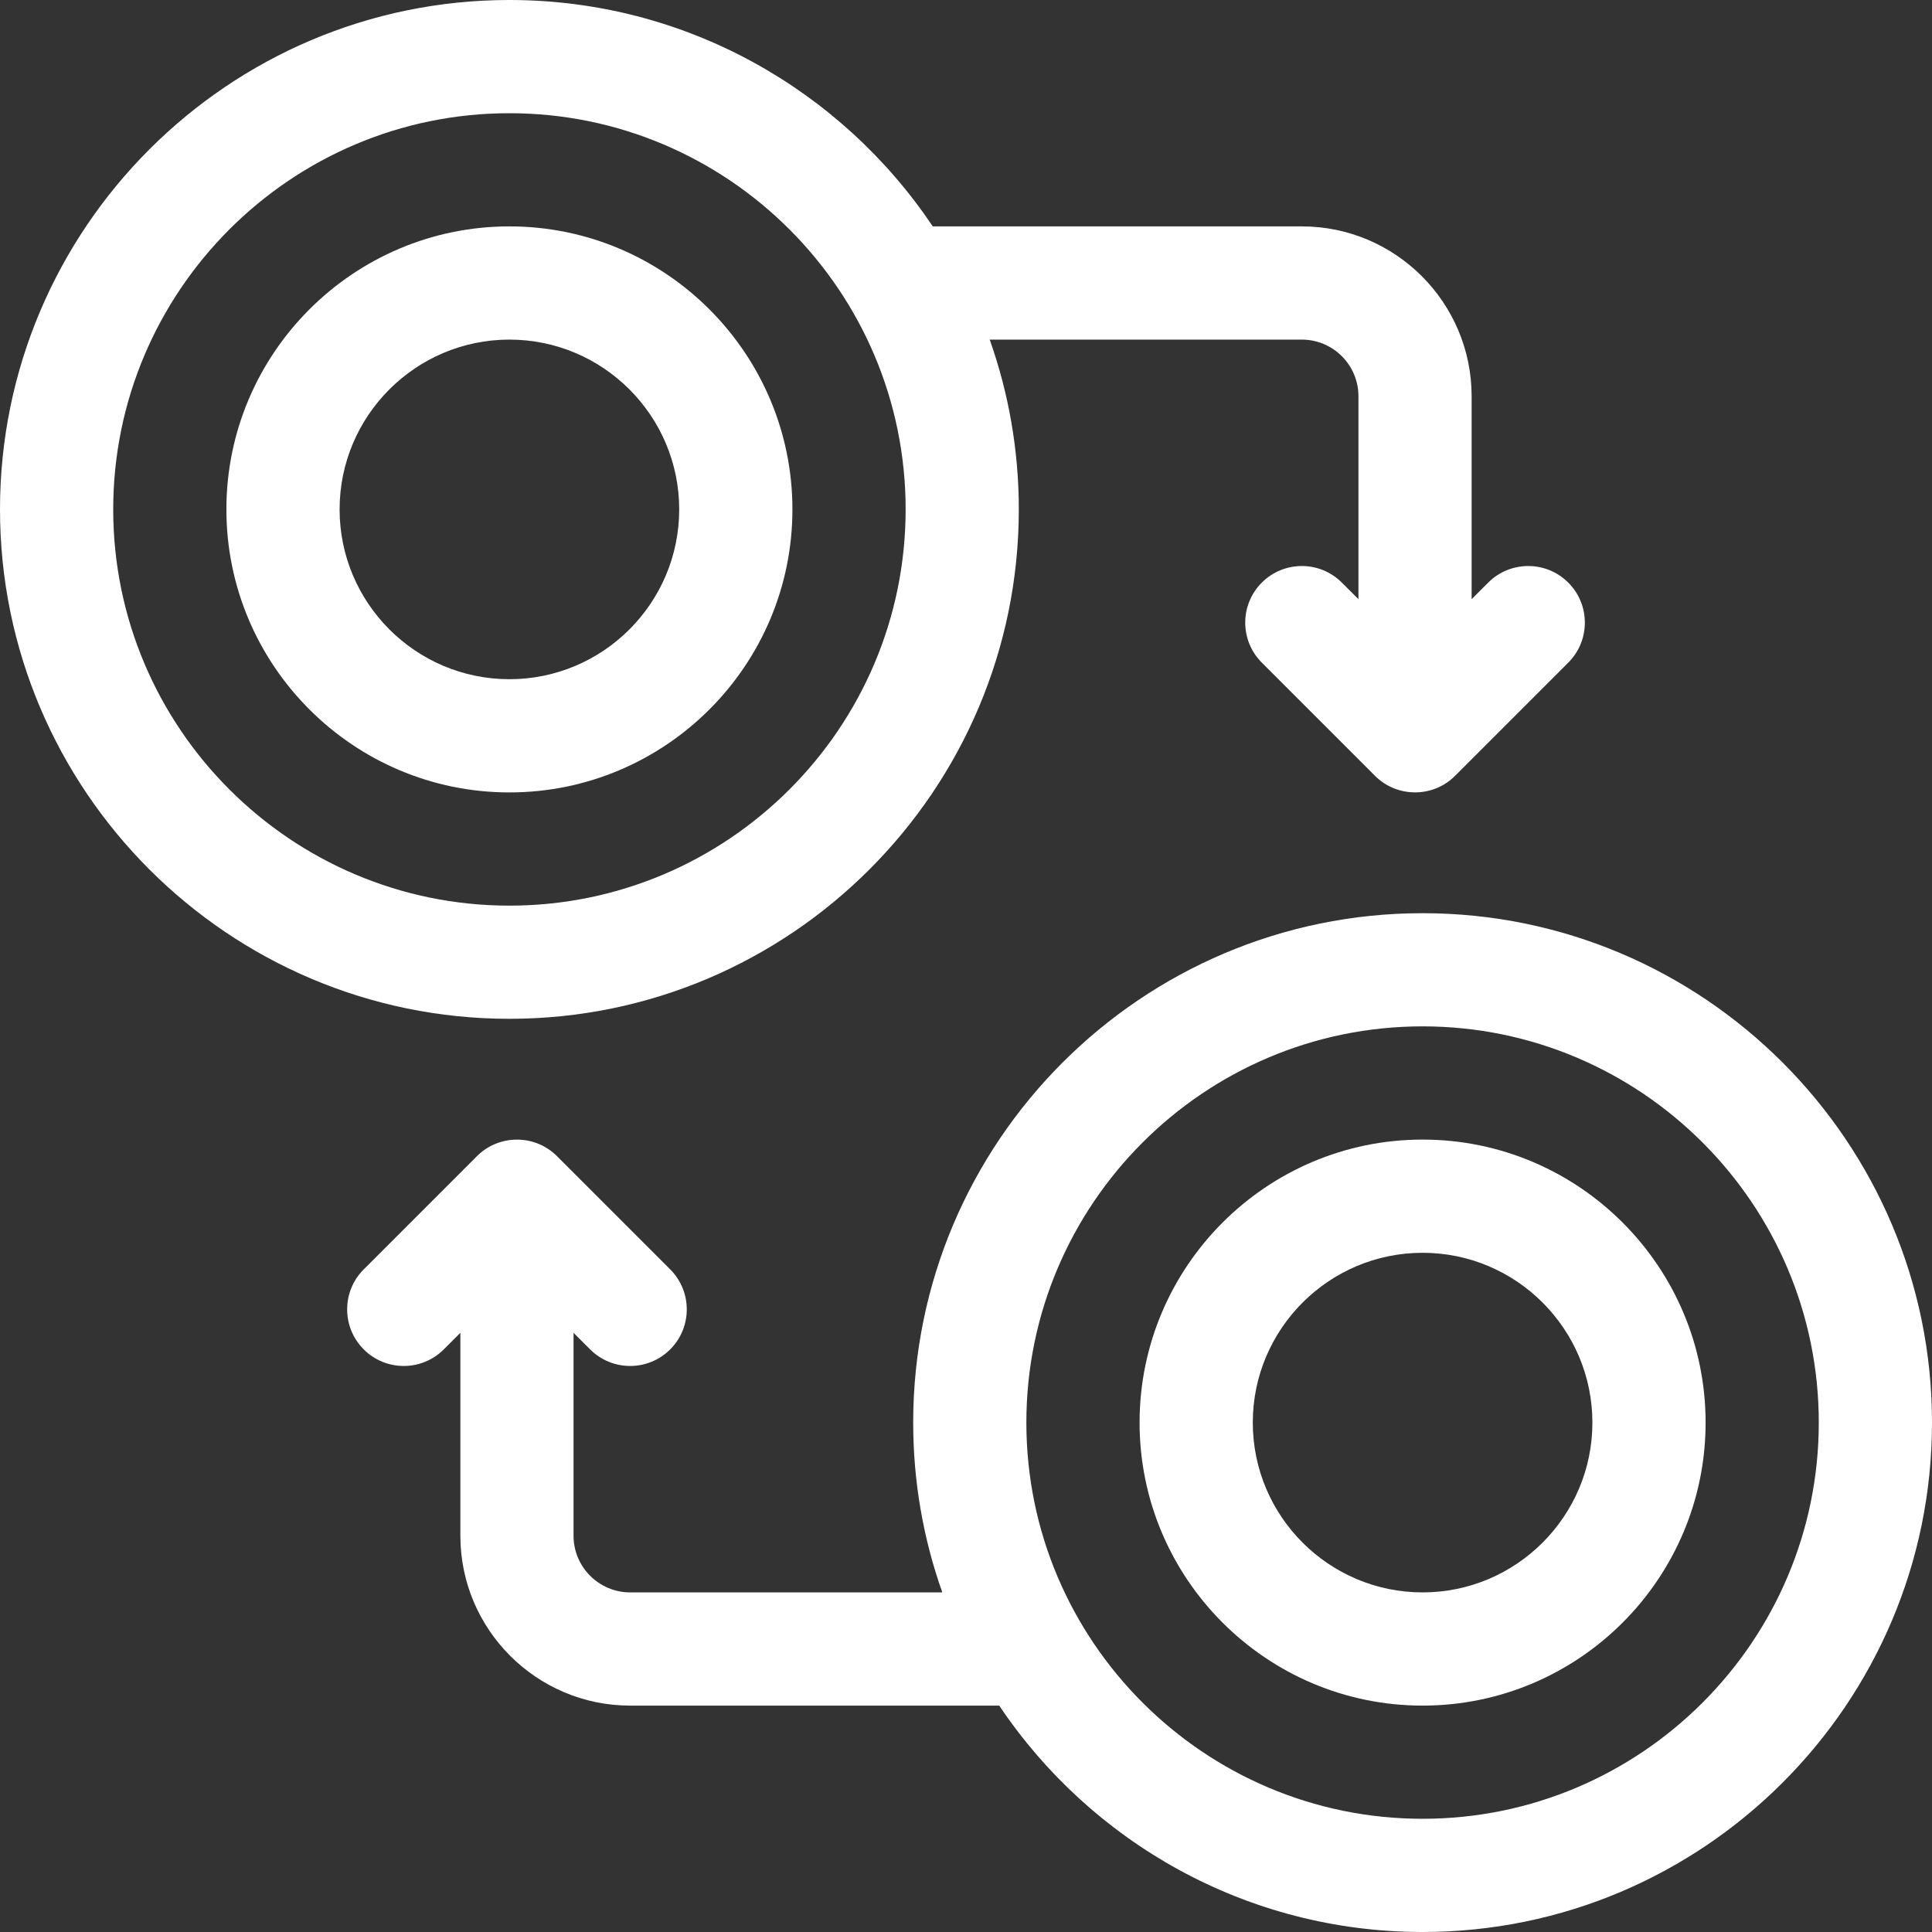 <svg width="45" height="45" viewBox="0 0 45 45" fill="none" xmlns="http://www.w3.org/2000/svg">
<rect x="0" y="0" width="45" height="45" fill="#333333" stroke="none"/>
<path d="M36.528 13.57C36.013 13.055 35.178 13.055 34.663 13.57L34.277 13.956V9.229C34.277 7.048 32.503 5.273 30.322 5.273H21.726C19.595 2.096 15.97 0 11.865 0C5.323 0 0 5.323 0 11.865C0 18.408 5.323 23.73 11.865 23.73C18.408 23.73 23.73 18.408 23.73 11.865C23.73 10.479 23.491 9.148 23.052 7.91H30.322C31.049 7.91 31.641 8.502 31.641 9.229V13.956L31.254 13.57C30.74 13.055 29.905 13.055 29.39 13.57C28.875 14.085 28.875 14.919 29.39 15.434L32.027 18.071C32.535 18.579 33.372 18.59 33.891 18.071L36.528 15.434C37.043 14.919 37.043 14.085 36.528 13.57ZM11.865 21.094C6.777 21.094 2.637 16.954 2.637 11.865C2.637 6.777 6.777 2.637 11.865 2.637C16.954 2.637 21.094 6.777 21.094 11.865C21.094 16.954 16.954 21.094 11.865 21.094Z" fill="white"/>
<path d="M11.865 5.273C8.231 5.273 5.273 8.231 5.273 11.865C5.273 15.5 8.231 18.457 11.865 18.457C15.5 18.457 18.457 15.5 18.457 11.865C18.457 8.231 15.5 5.273 11.865 5.273ZM11.865 15.82C9.684 15.82 7.91 14.046 7.91 11.865C7.91 9.684 9.684 7.91 11.865 7.91C14.046 7.91 15.82 9.684 15.82 11.865C15.82 14.046 14.046 15.82 11.865 15.82Z" fill="white"/>
<path d="M33.135 21.27C26.592 21.27 21.27 26.592 21.27 33.135C21.27 34.521 21.509 35.852 21.948 37.09H14.678C13.951 37.09 13.359 36.498 13.359 35.772V31.044L13.745 31.43C14.26 31.945 15.095 31.945 15.61 31.43C16.125 30.915 16.125 30.081 15.61 29.566L12.973 26.929C12.459 26.415 11.622 26.416 11.109 26.929L8.472 29.566C7.957 30.081 7.957 30.915 8.472 31.43C8.987 31.945 9.822 31.945 10.336 31.43L10.723 31.044V35.772C10.723 37.952 12.497 39.727 14.678 39.727H23.274C25.405 42.904 29.03 45 33.135 45C39.677 45 45 39.677 45 33.135C45 26.592 39.677 21.27 33.135 21.27ZM33.135 42.363C28.046 42.363 23.906 38.223 23.906 33.135C23.906 28.046 28.046 23.906 33.135 23.906C38.223 23.906 42.363 28.046 42.363 33.135C42.363 38.223 38.223 42.363 33.135 42.363Z" fill="white"/>
<path d="M33.135 26.543C29.5 26.543 26.543 29.5 26.543 33.135C26.543 36.77 29.5 39.727 33.135 39.727C36.77 39.727 39.727 36.77 39.727 33.135C39.727 29.5 36.77 26.543 33.135 26.543ZM33.135 37.09C30.954 37.09 29.18 35.316 29.18 33.135C29.18 30.954 30.954 29.18 33.135 29.18C35.316 29.18 37.09 30.954 37.09 33.135C37.09 35.316 35.316 37.09 33.135 37.09Z" fill="white"/>
</svg>

